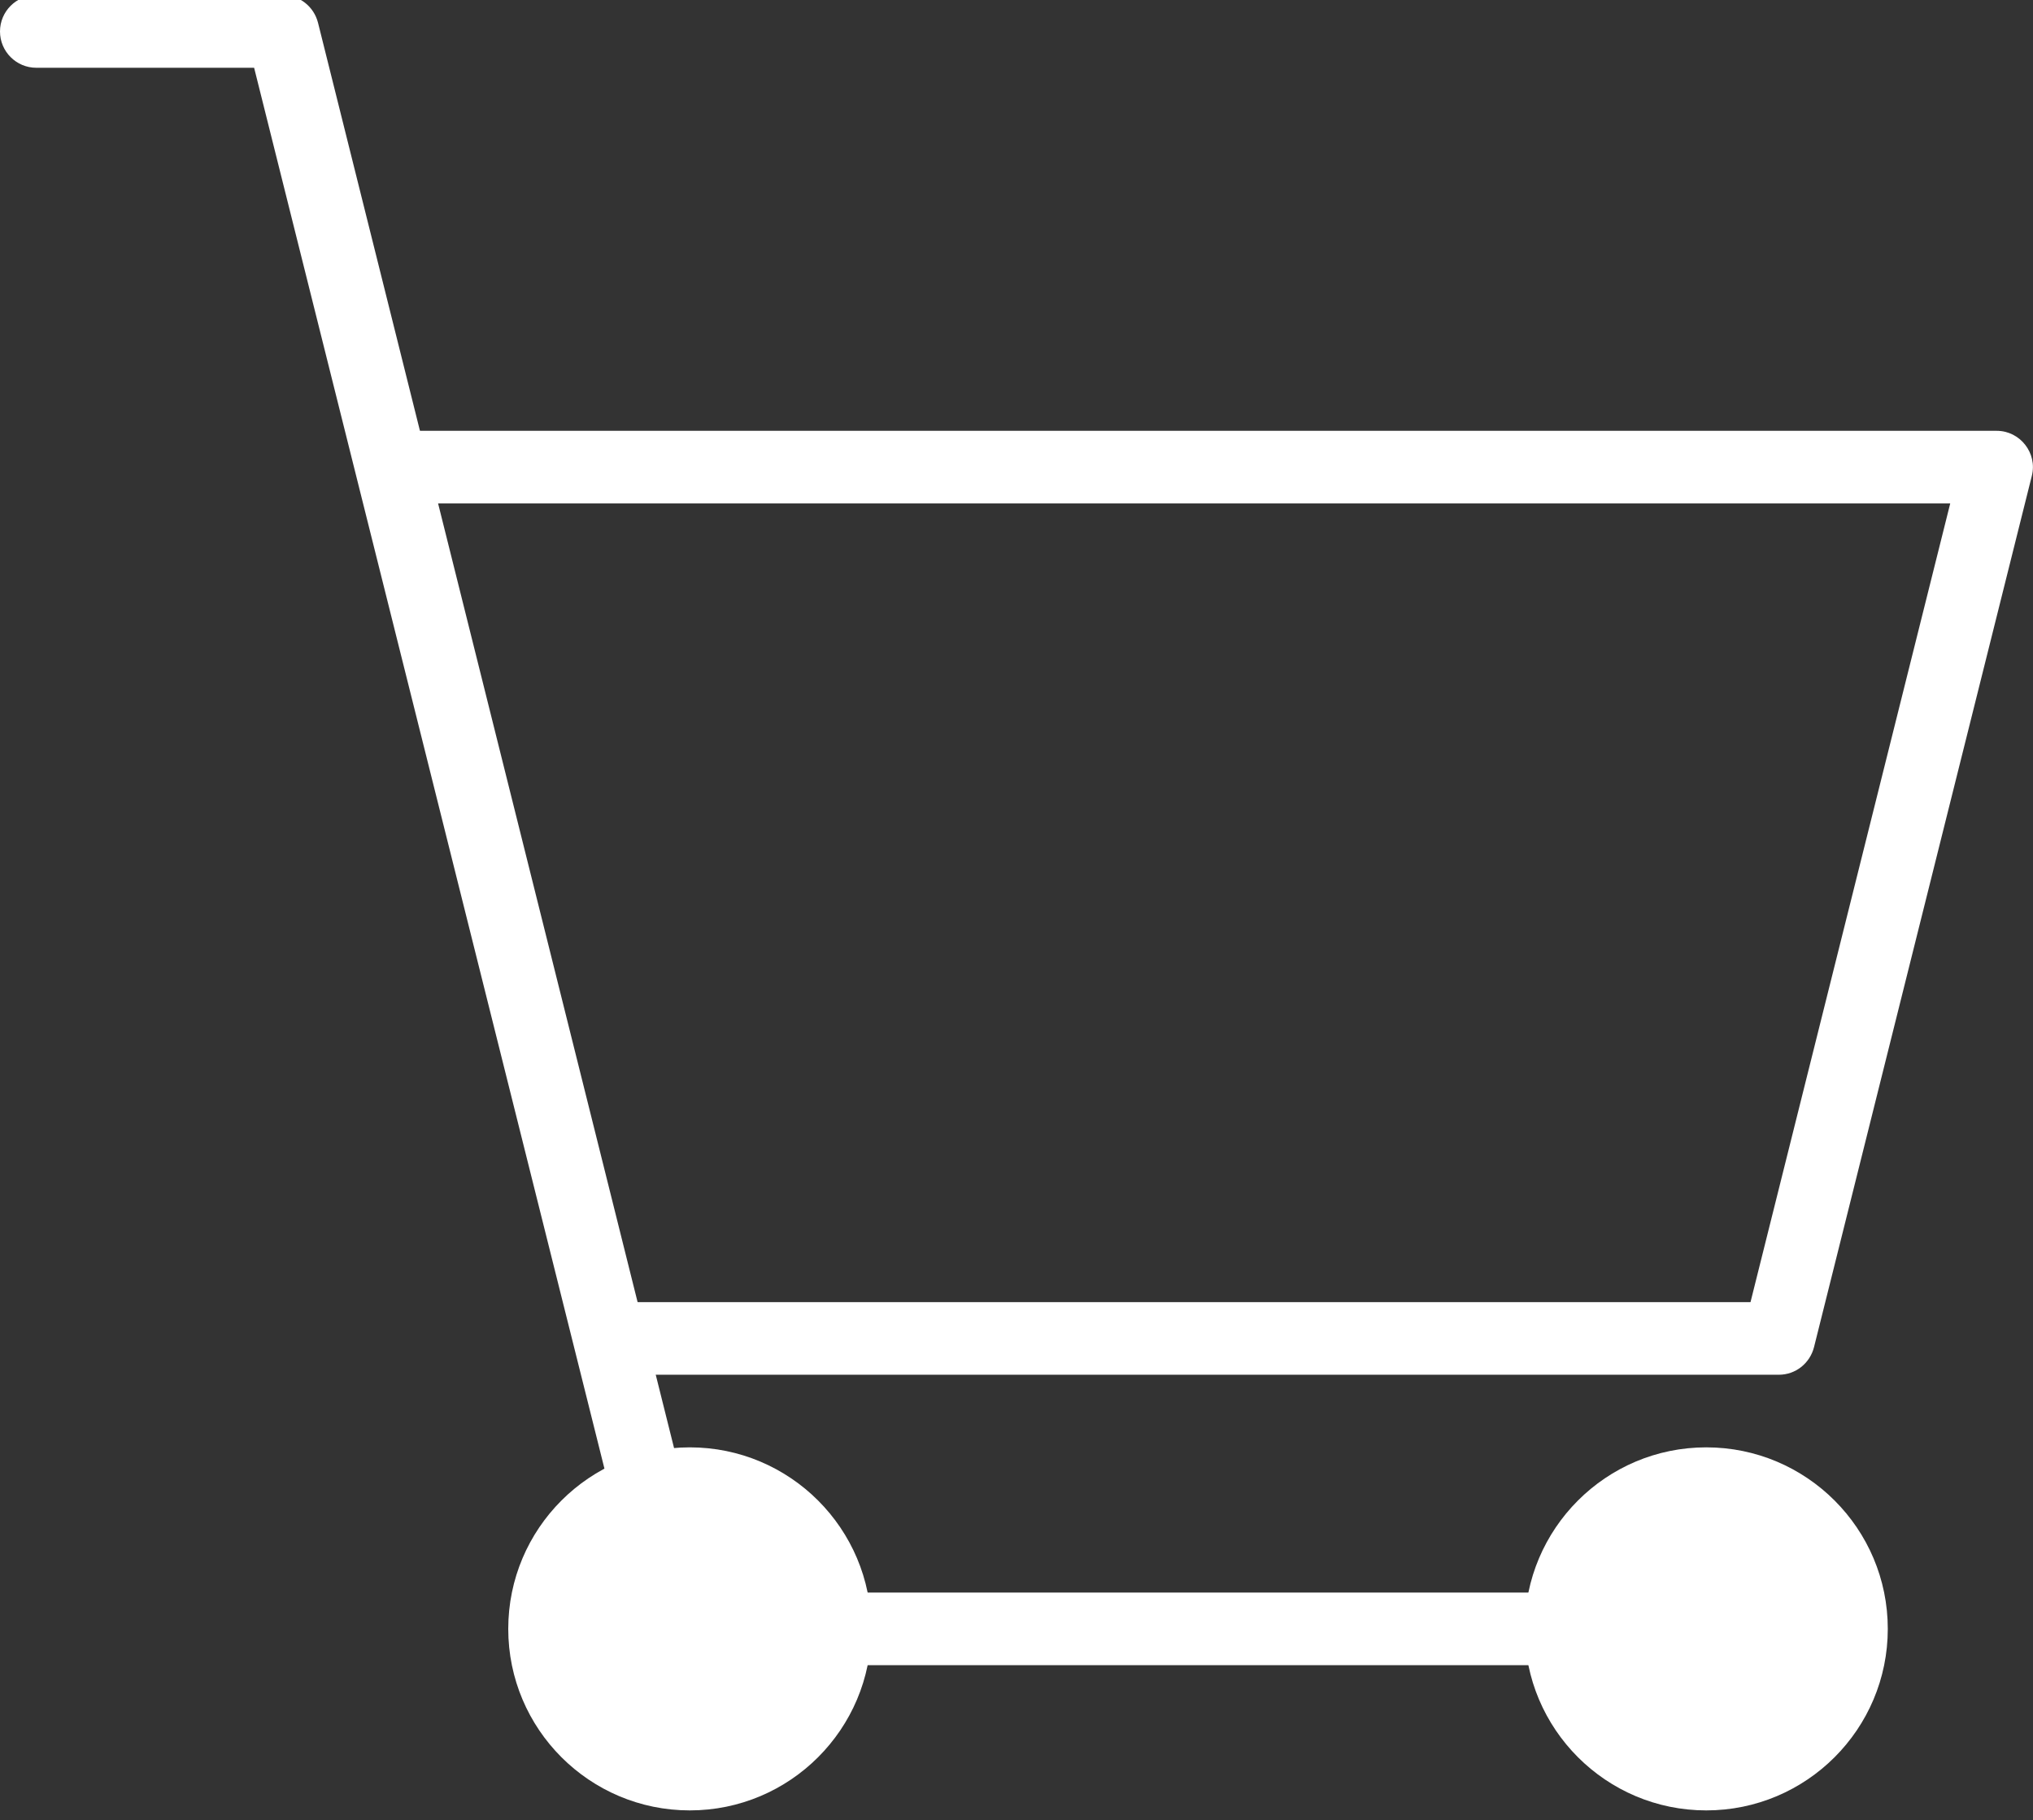 <?xml version="1.0" encoding="UTF-8" standalone="no"?><svg xmlns="http://www.w3.org/2000/svg" xmlns:xlink="http://www.w3.org/1999/xlink" fill="#ffffff" height="18.8" preserveAspectRatio="xMidYMid meet" version="1" viewBox="0.0 0.3 21.0 18.8" width="21" zoomAndPan="magnify"><rect x="0.0" y="0.3" width="21.0" height="18.8" fill="#333333" stroke="none"/><g id="change1_1"><path d="M 2.625 1 L 6.391 16.059 L 7.117 15.875 L 3.285 0.535 C 3.242 0.367 3.094 0.25 2.922 0.25 L 0.375 0.25 C 0.168 0.25 0 0.418 0 0.625 C 0 0.832 0.168 1 0.375 1 Z M 2.625 1" fill="inherit"/><path d="M 9 17.125 C 9 16.09 8.16 15.25 7.125 15.25 C 6.09 15.25 5.25 16.09 5.25 17.125 C 5.25 18.16 6.09 19 7.125 19 C 8.16 19 9 18.16 9 17.125 Z M 9 17.125" fill="inherit"/><path d="M 19.5 17.125 C 19.5 16.09 18.66 15.25 17.625 15.25 C 16.59 15.25 15.75 16.09 15.75 17.125 C 15.75 18.16 16.59 19 17.625 19 C 18.66 19 19.5 18.16 19.5 17.125 Z M 19.5 17.125" fill="inherit"/><path d="M 20.145 5.5 L 18.082 13.75 L 6.375 13.75 L 6.375 14.5 L 18.375 14.5 C 18.547 14.5 18.695 14.383 18.738 14.215 L 20.988 5.215 C 21.047 4.98 20.867 4.75 20.625 4.75 L 4.125 4.75 L 4.125 5.5 Z M 20.145 5.5" fill="inherit"/><path d="M 8.625 17.5 L 16.125 17.5 L 16.125 16.75 L 8.625 16.75 Z M 8.625 17.5" fill="inherit"/></g></svg>
